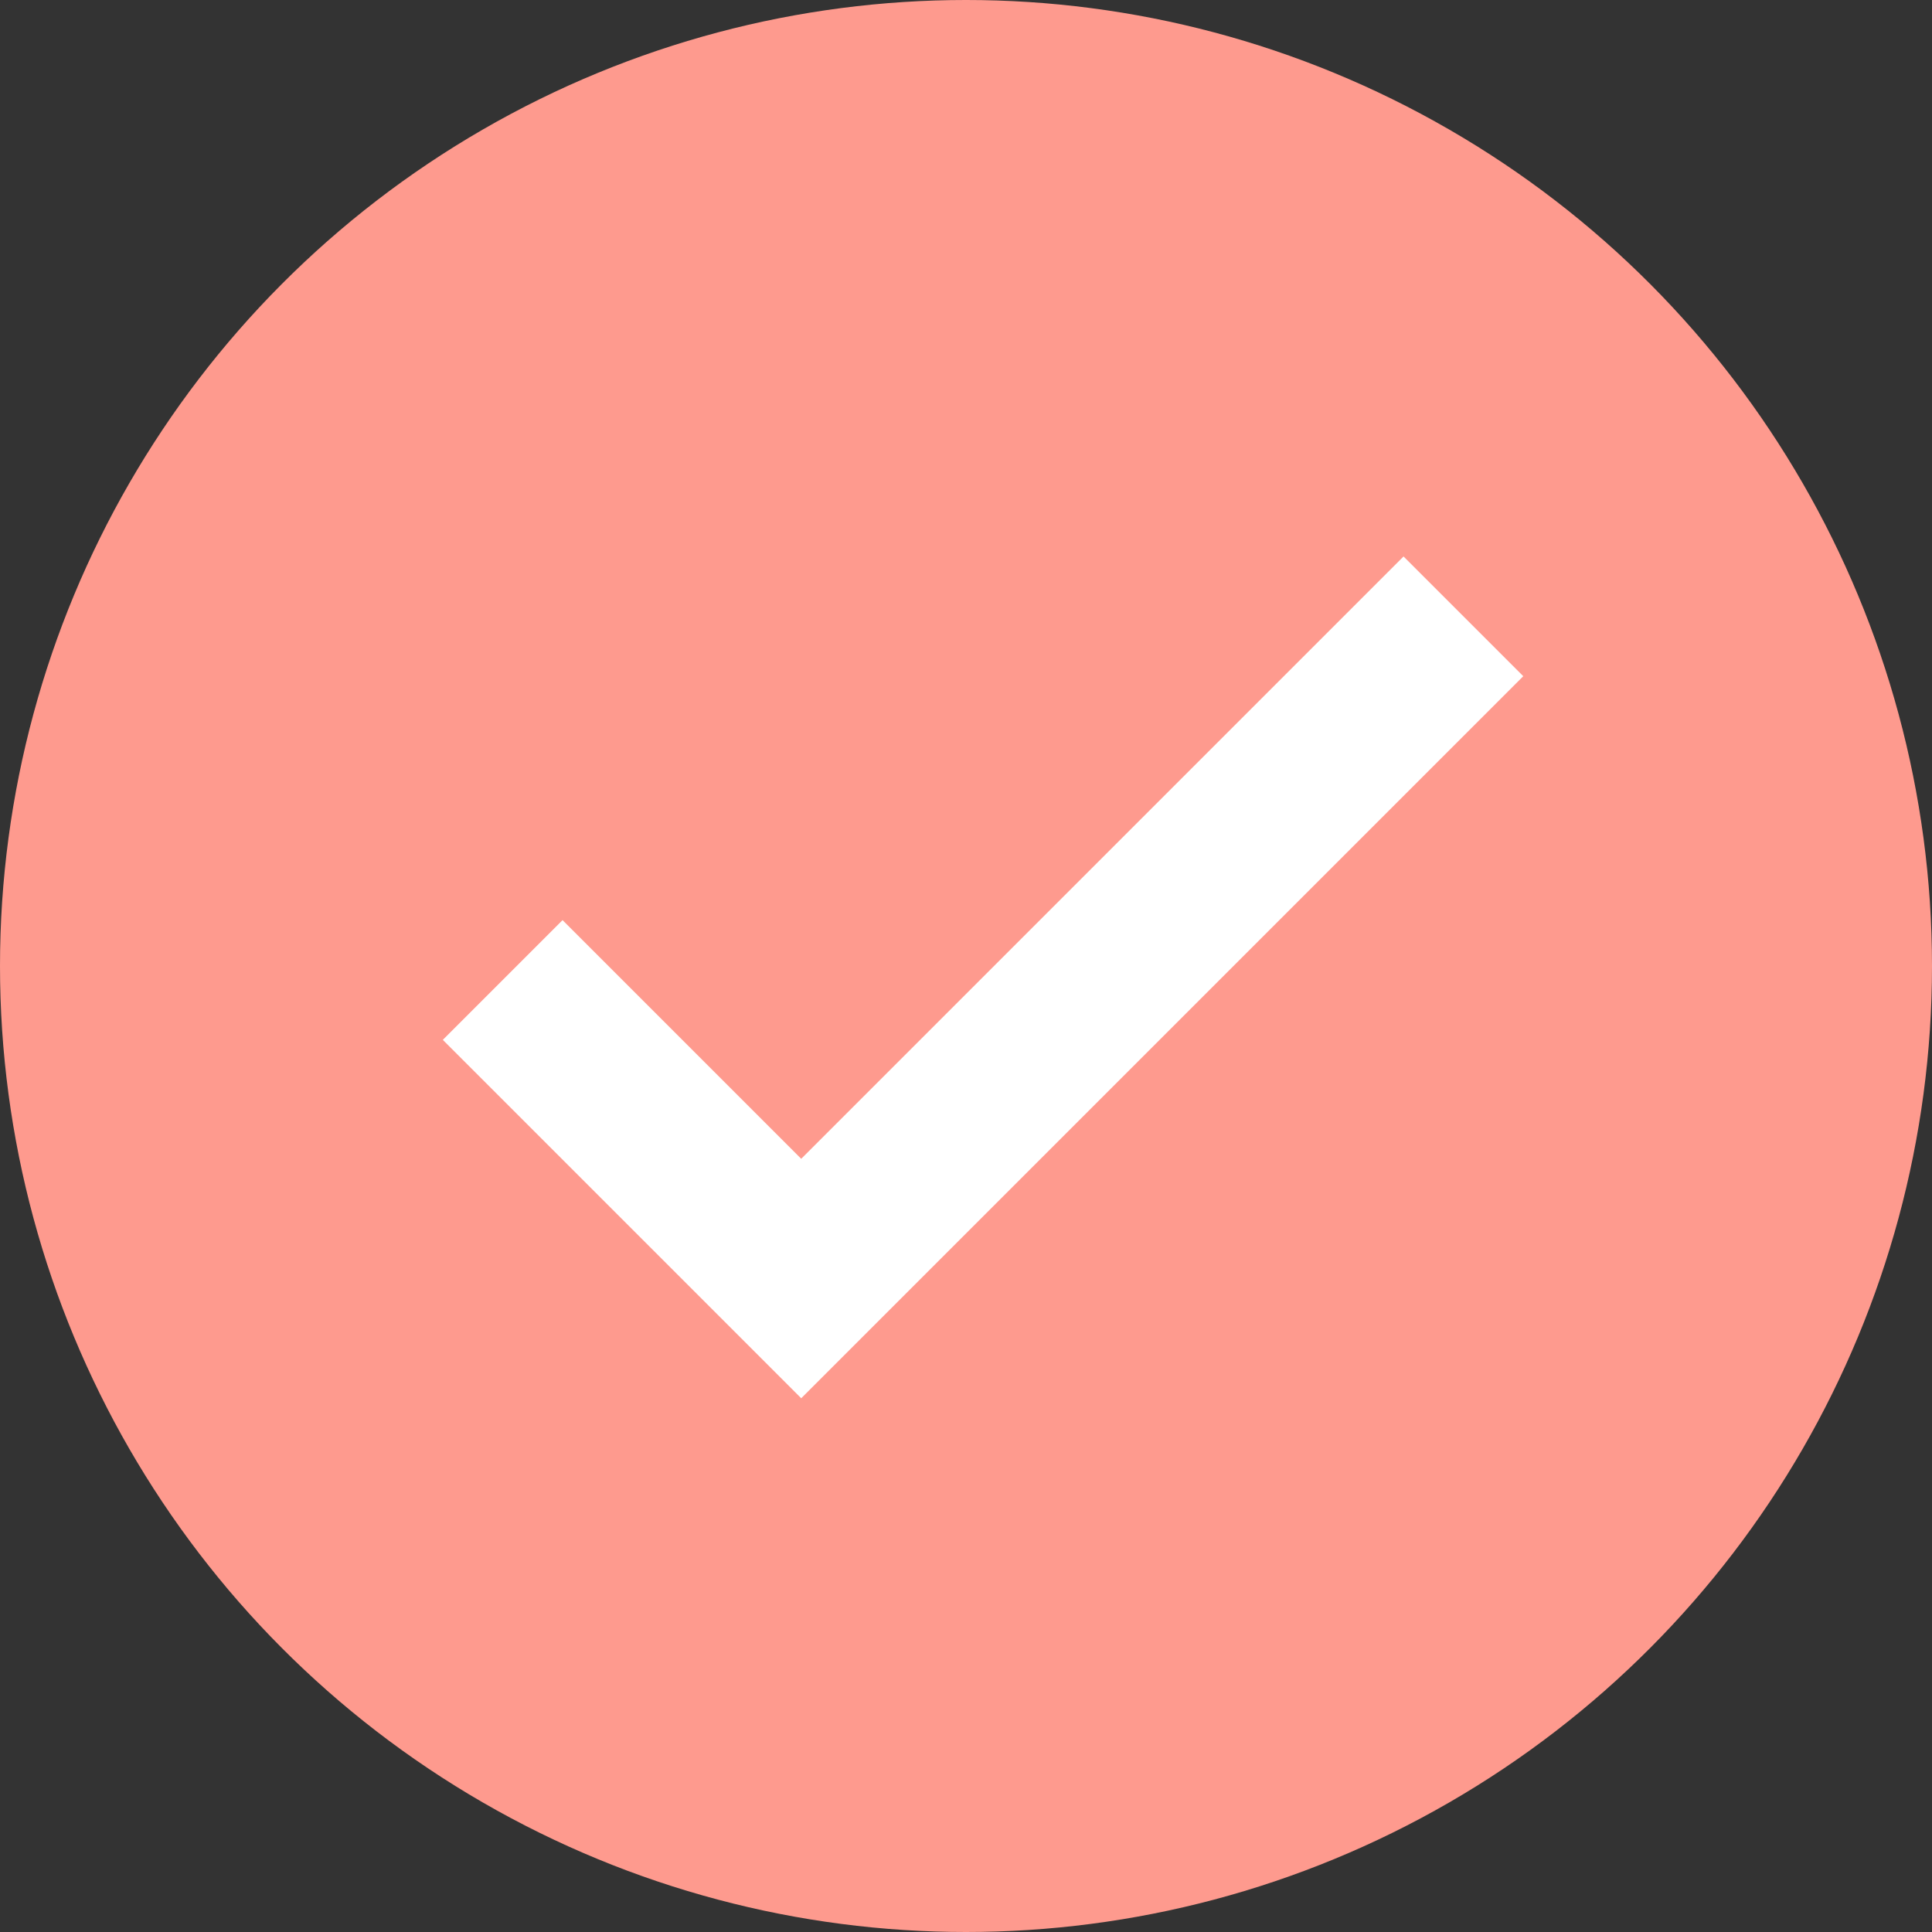 <?xml version="1.0" encoding="utf-8"?>
<!-- Generator: Adobe Illustrator 26.0.2, SVG Export Plug-In . SVG Version: 6.00 Build 0)  -->
<svg version="1.1" id="Ebene_1" xmlns="http://www.w3.org/2000/svg" xmlns:xlink="http://www.w3.org/1999/xlink" x="0px" y="0px"
	 viewBox="0 0 34 34" style="enable-background:new 0 0 34 34;" xml:space="preserve">
<rect x="0" y="0" width="34" height="34" fill="#333333" stroke="none"/>
<style type="text/css">
	.st0{fill:#FE9A8E;}
	.st1{fill:#FFFFFF;stroke:#FFFFFF;}
</style>
<g id="Gruppe_2750" transform="translate(-234 -3020)">
	<circle id="Ellipse_183" class="st0" cx="251" cy="3037" r="17"/>
	<path id="ic_check_24px" class="st1" d="M248.1,3041.1l-4.2-4.2l-1.4,1.4l5.6,5.6l12-12l-1.4-1.4L248.1,3041.1z"/>
</g>
</svg>
